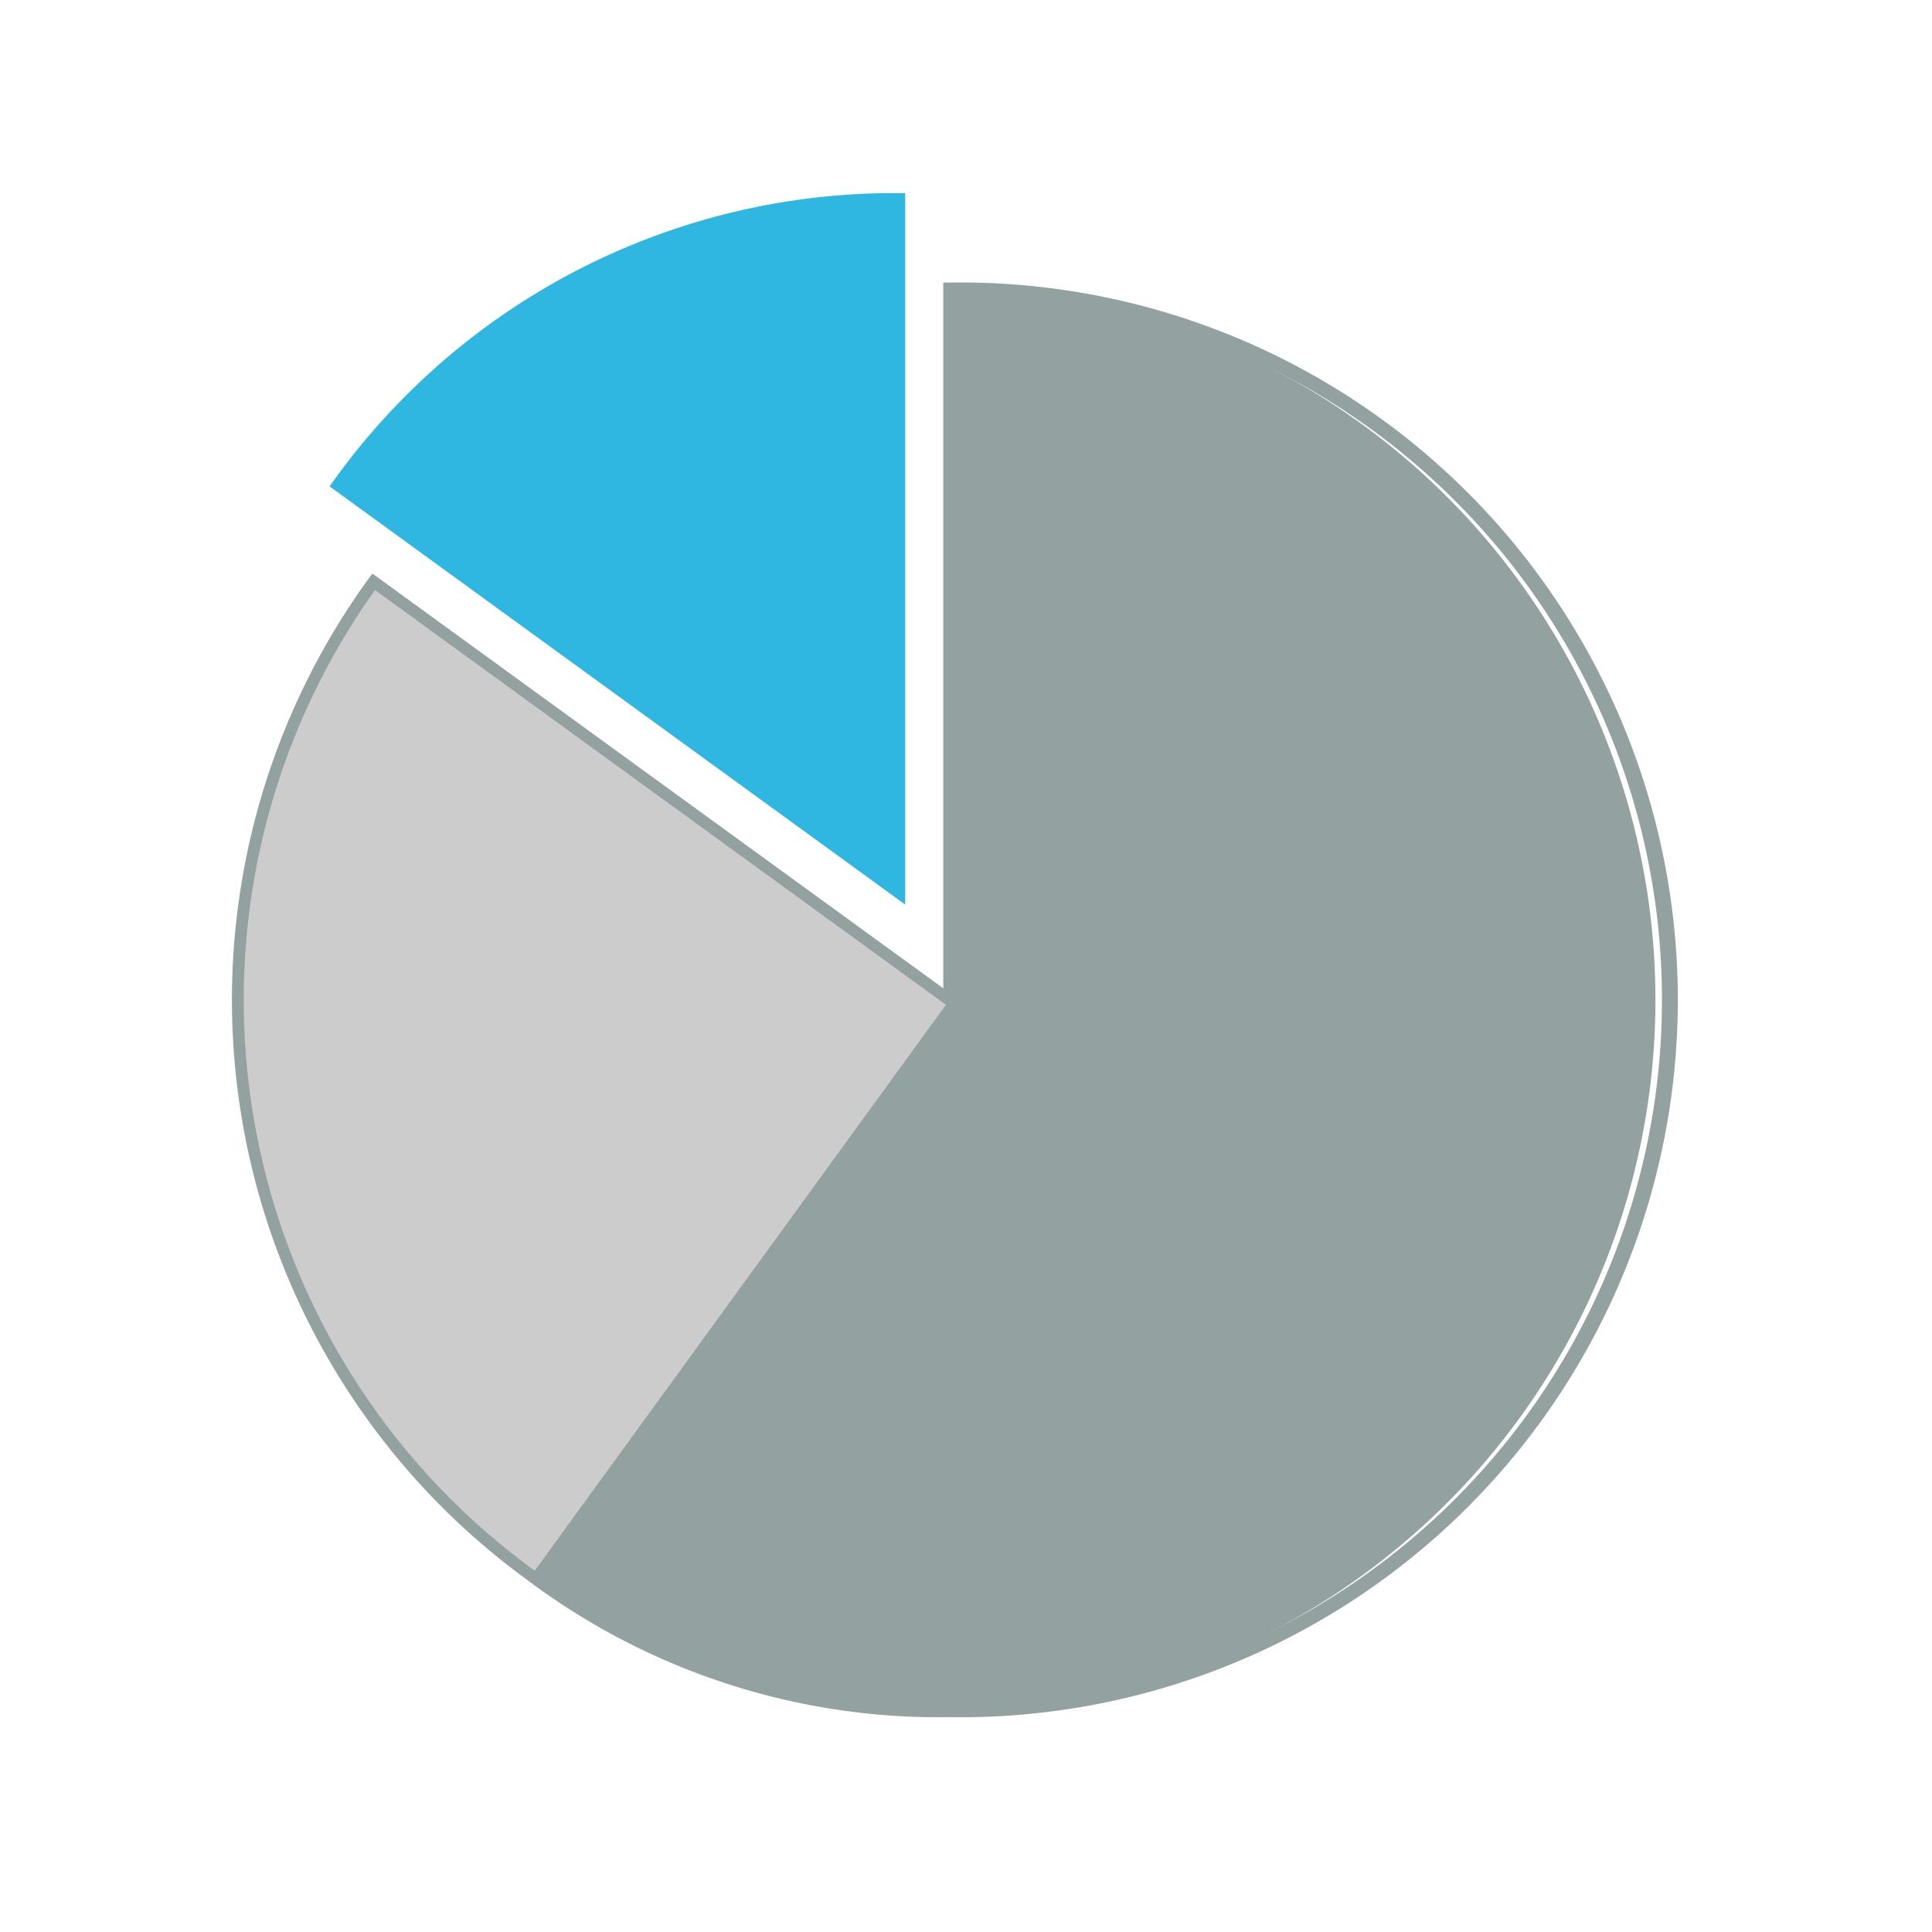 <svg xmlns="http://www.w3.org/2000/svg" width="50" height="50" viewBox="0 0 50 50">
  <g id="Group_1603" data-name="Group 1603" transform="translate(-1048 -646)">
    <rect id="Rectangle_408" data-name="Rectangle 408" width="50" height="50" transform="translate(1048 646)" fill="none"/>
    <g id="Group_1544" data-name="Group 1544" transform="translate(-4721.996 -1029.113)">
      <g id="Group_1537" data-name="Group 1537" transform="translate(5778.528 1680.113)">
        <g id="Group_1536" data-name="Group 1536">
          <path id="Path_2477" data-name="Path 2477" d="M5794.279,1698.523l-14.895-10.822a17.855,17.855,0,0,1,14.895-7.588Z" transform="translate(-5779.385 -1680.113)" fill="#2fb6e1"/>
        </g>
      </g>
      <g id="Group_1542" data-name="Group 1542" transform="translate(5776.151 1682.58)">
        <g id="Group_1539" data-name="Group 1539" transform="translate(0 7.588)">
          <g id="Group_1538" data-name="Group 1538">
            <path id="Path_2478" data-name="Path 2478" d="M5794.614,1704.393l-10.822,14.894a18.411,18.411,0,0,1-4.073-25.716h0Z" transform="translate(-5776.203 -1693.571)" fill="#ccc"/>
          </g>
        </g>
        <g id="Group_1541" data-name="Group 1541" transform="translate(7.59)">
          <g id="Group_1540" data-name="Group 1540">
            <path id="Path_2479" data-name="Path 2479" d="M5797.183,1701.826v-18.411a18.411,18.411,0,0,1,0,36.821,17.644,17.644,0,0,1-10.822-3.516Z" transform="translate(-5786.361 -1683.415)" fill="#93a1a1"/>
          </g>
        </g>
      </g>
      <g id="Group_1543" data-name="Group 1543" transform="translate(5775.996 1682.425)">
        <path id="Path_2480" data-name="Path 2480" d="M5794.563,1683.209h-.155v18.264l-14.775-10.734-.092.124a18.568,18.568,0,0,0,4.108,25.928,17.719,17.719,0,0,0,10.914,3.545,18.566,18.566,0,1,0,.456-37.129C5794.866,1683.207,5794.714,1683.207,5794.563,1683.209Zm0,36.822a17.437,17.437,0,0,1-10.73-3.486,18.256,18.256,0,0,1-4.131-25.379l15.014,10.908v-18.558a18.258,18.258,0,1,1-.155,36.515Z" transform="translate(-5775.996 -1683.208)" fill="#93a1a1"/>
      </g>
    </g>
  </g>
</svg>
